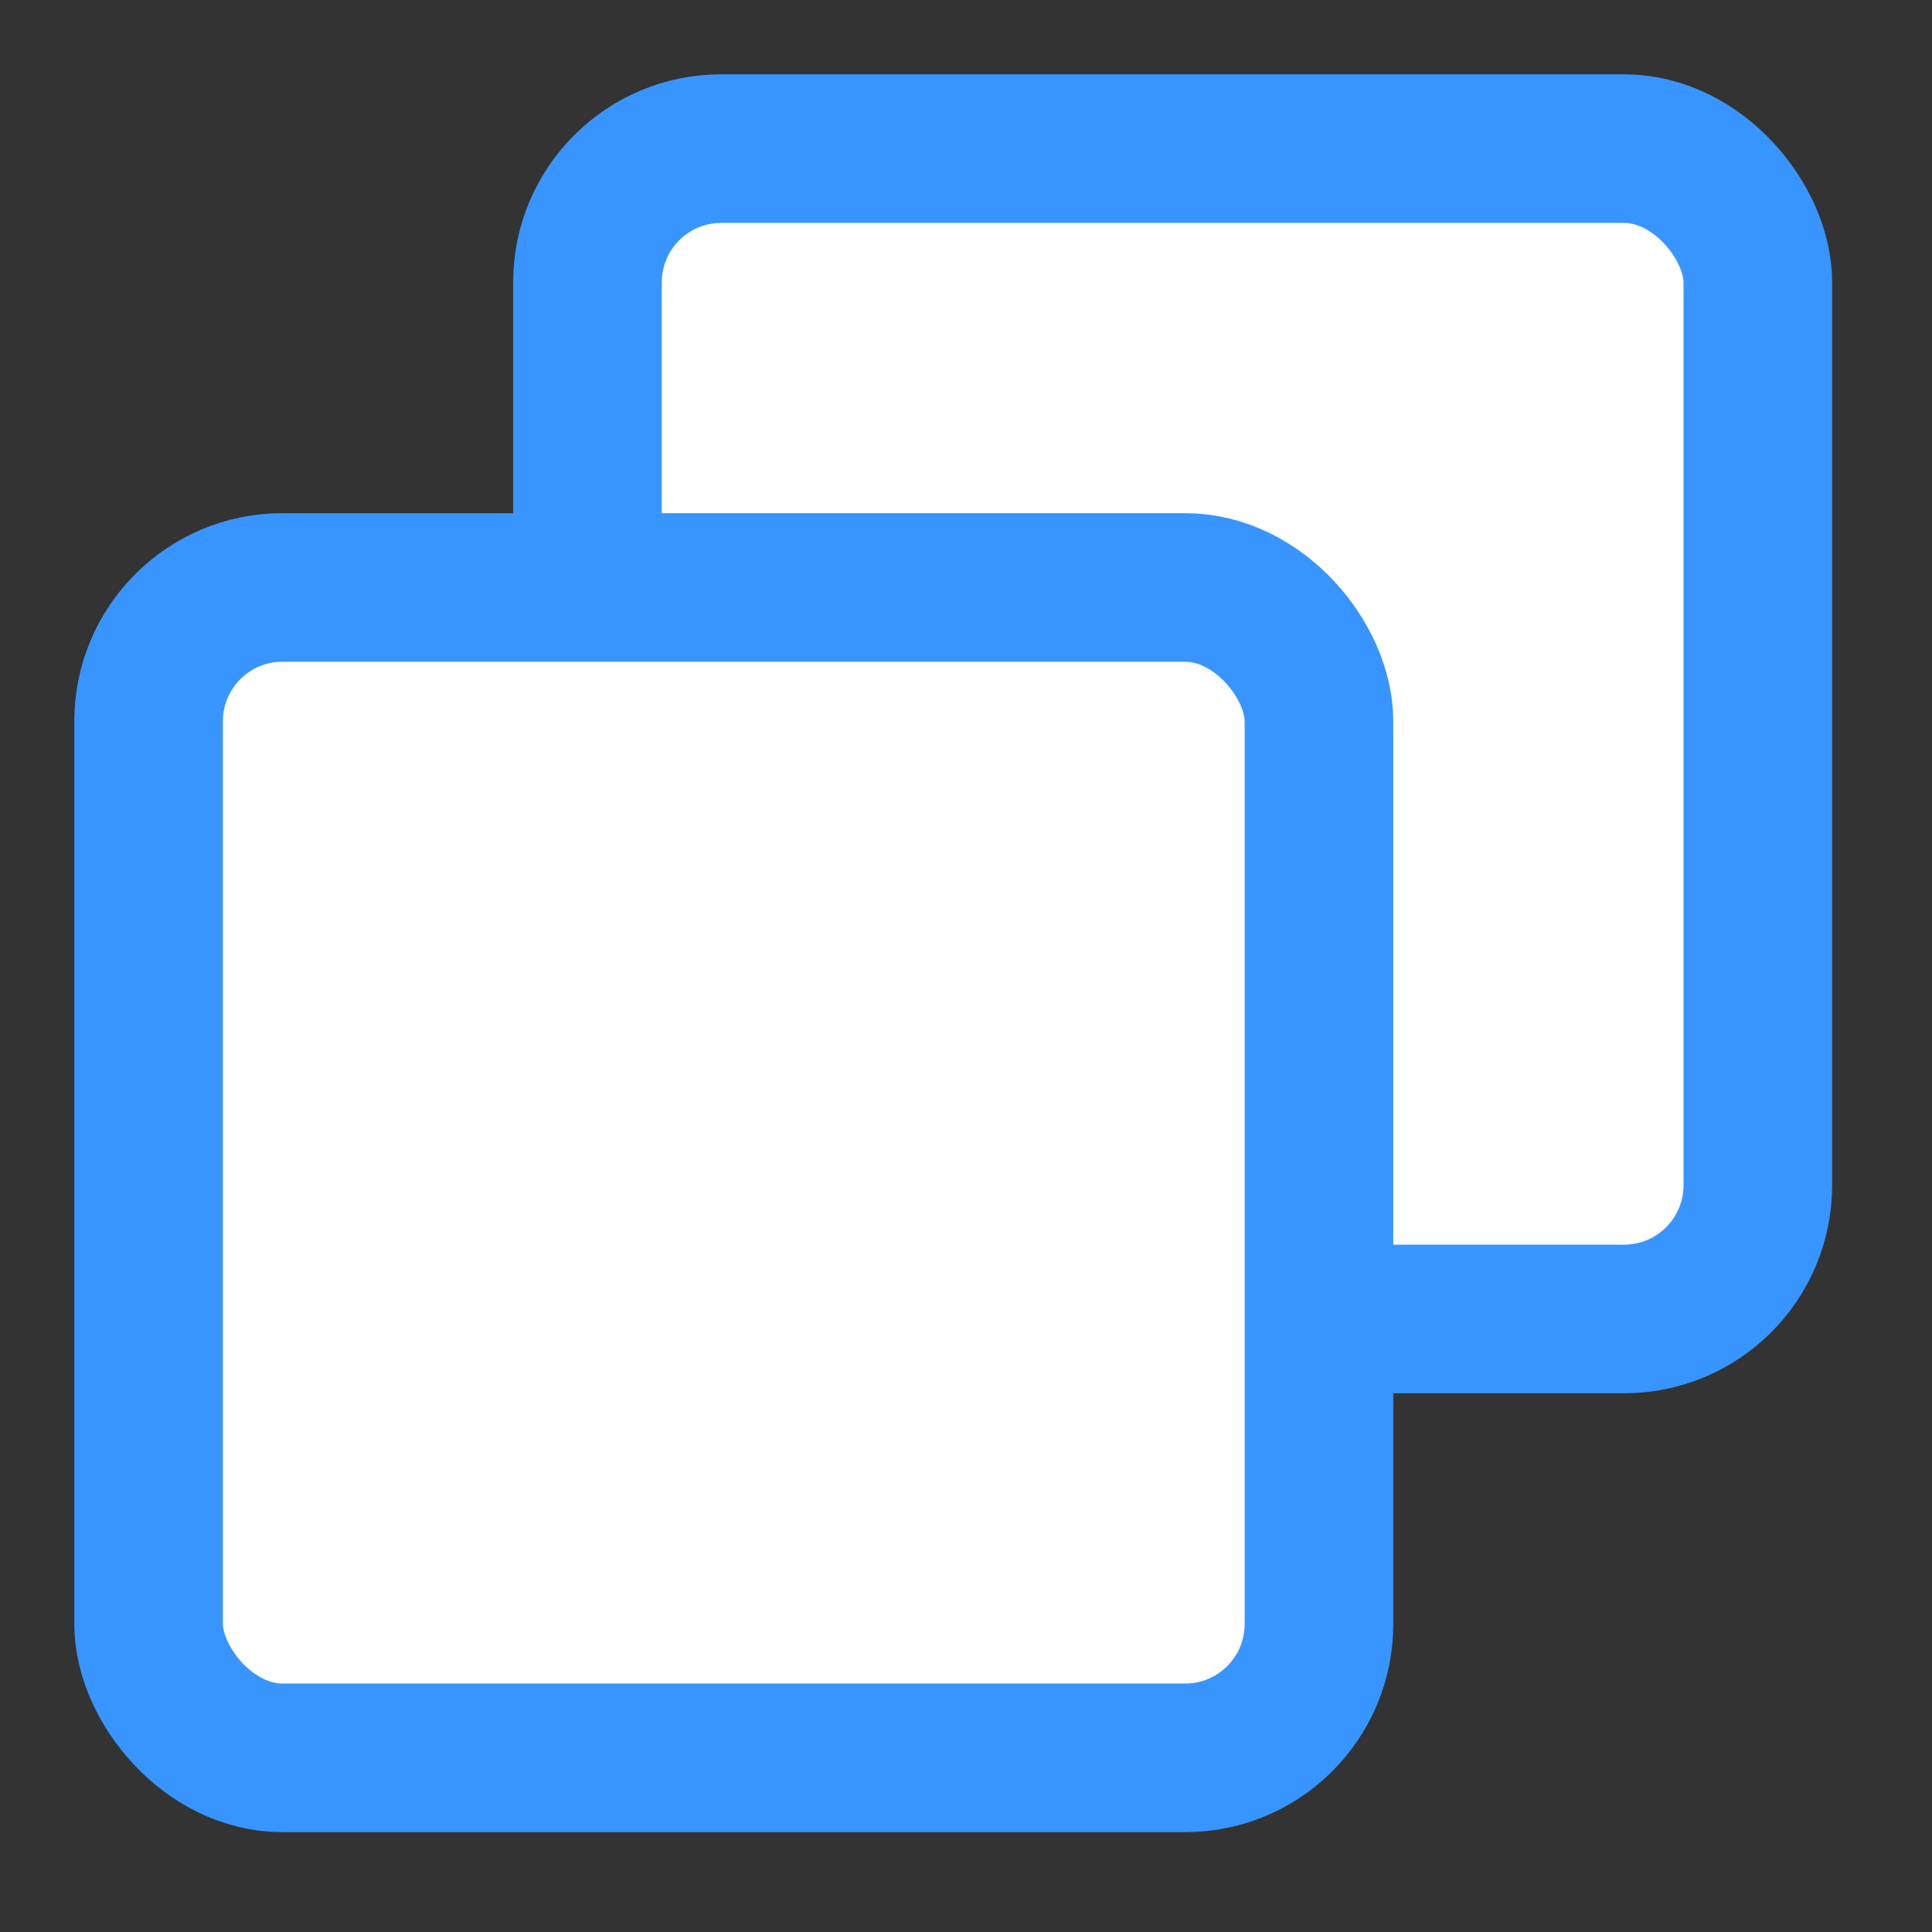 <svg width="13" height="13" viewBox="0 0 13 13" fill="none" xmlns="http://www.w3.org/2000/svg">
<rect x="0" y="0" width="13" height="13" fill="#333333" stroke="none"/>
<rect x="3.953" y="1" width="7.875" height="7.875" rx="0.9" fill="white" stroke="#3895FF"/>
<rect x="1" y="3.953" width="7.875" height="7.875" rx="0.9" fill="white" stroke="#3895FF"/>
</svg>
